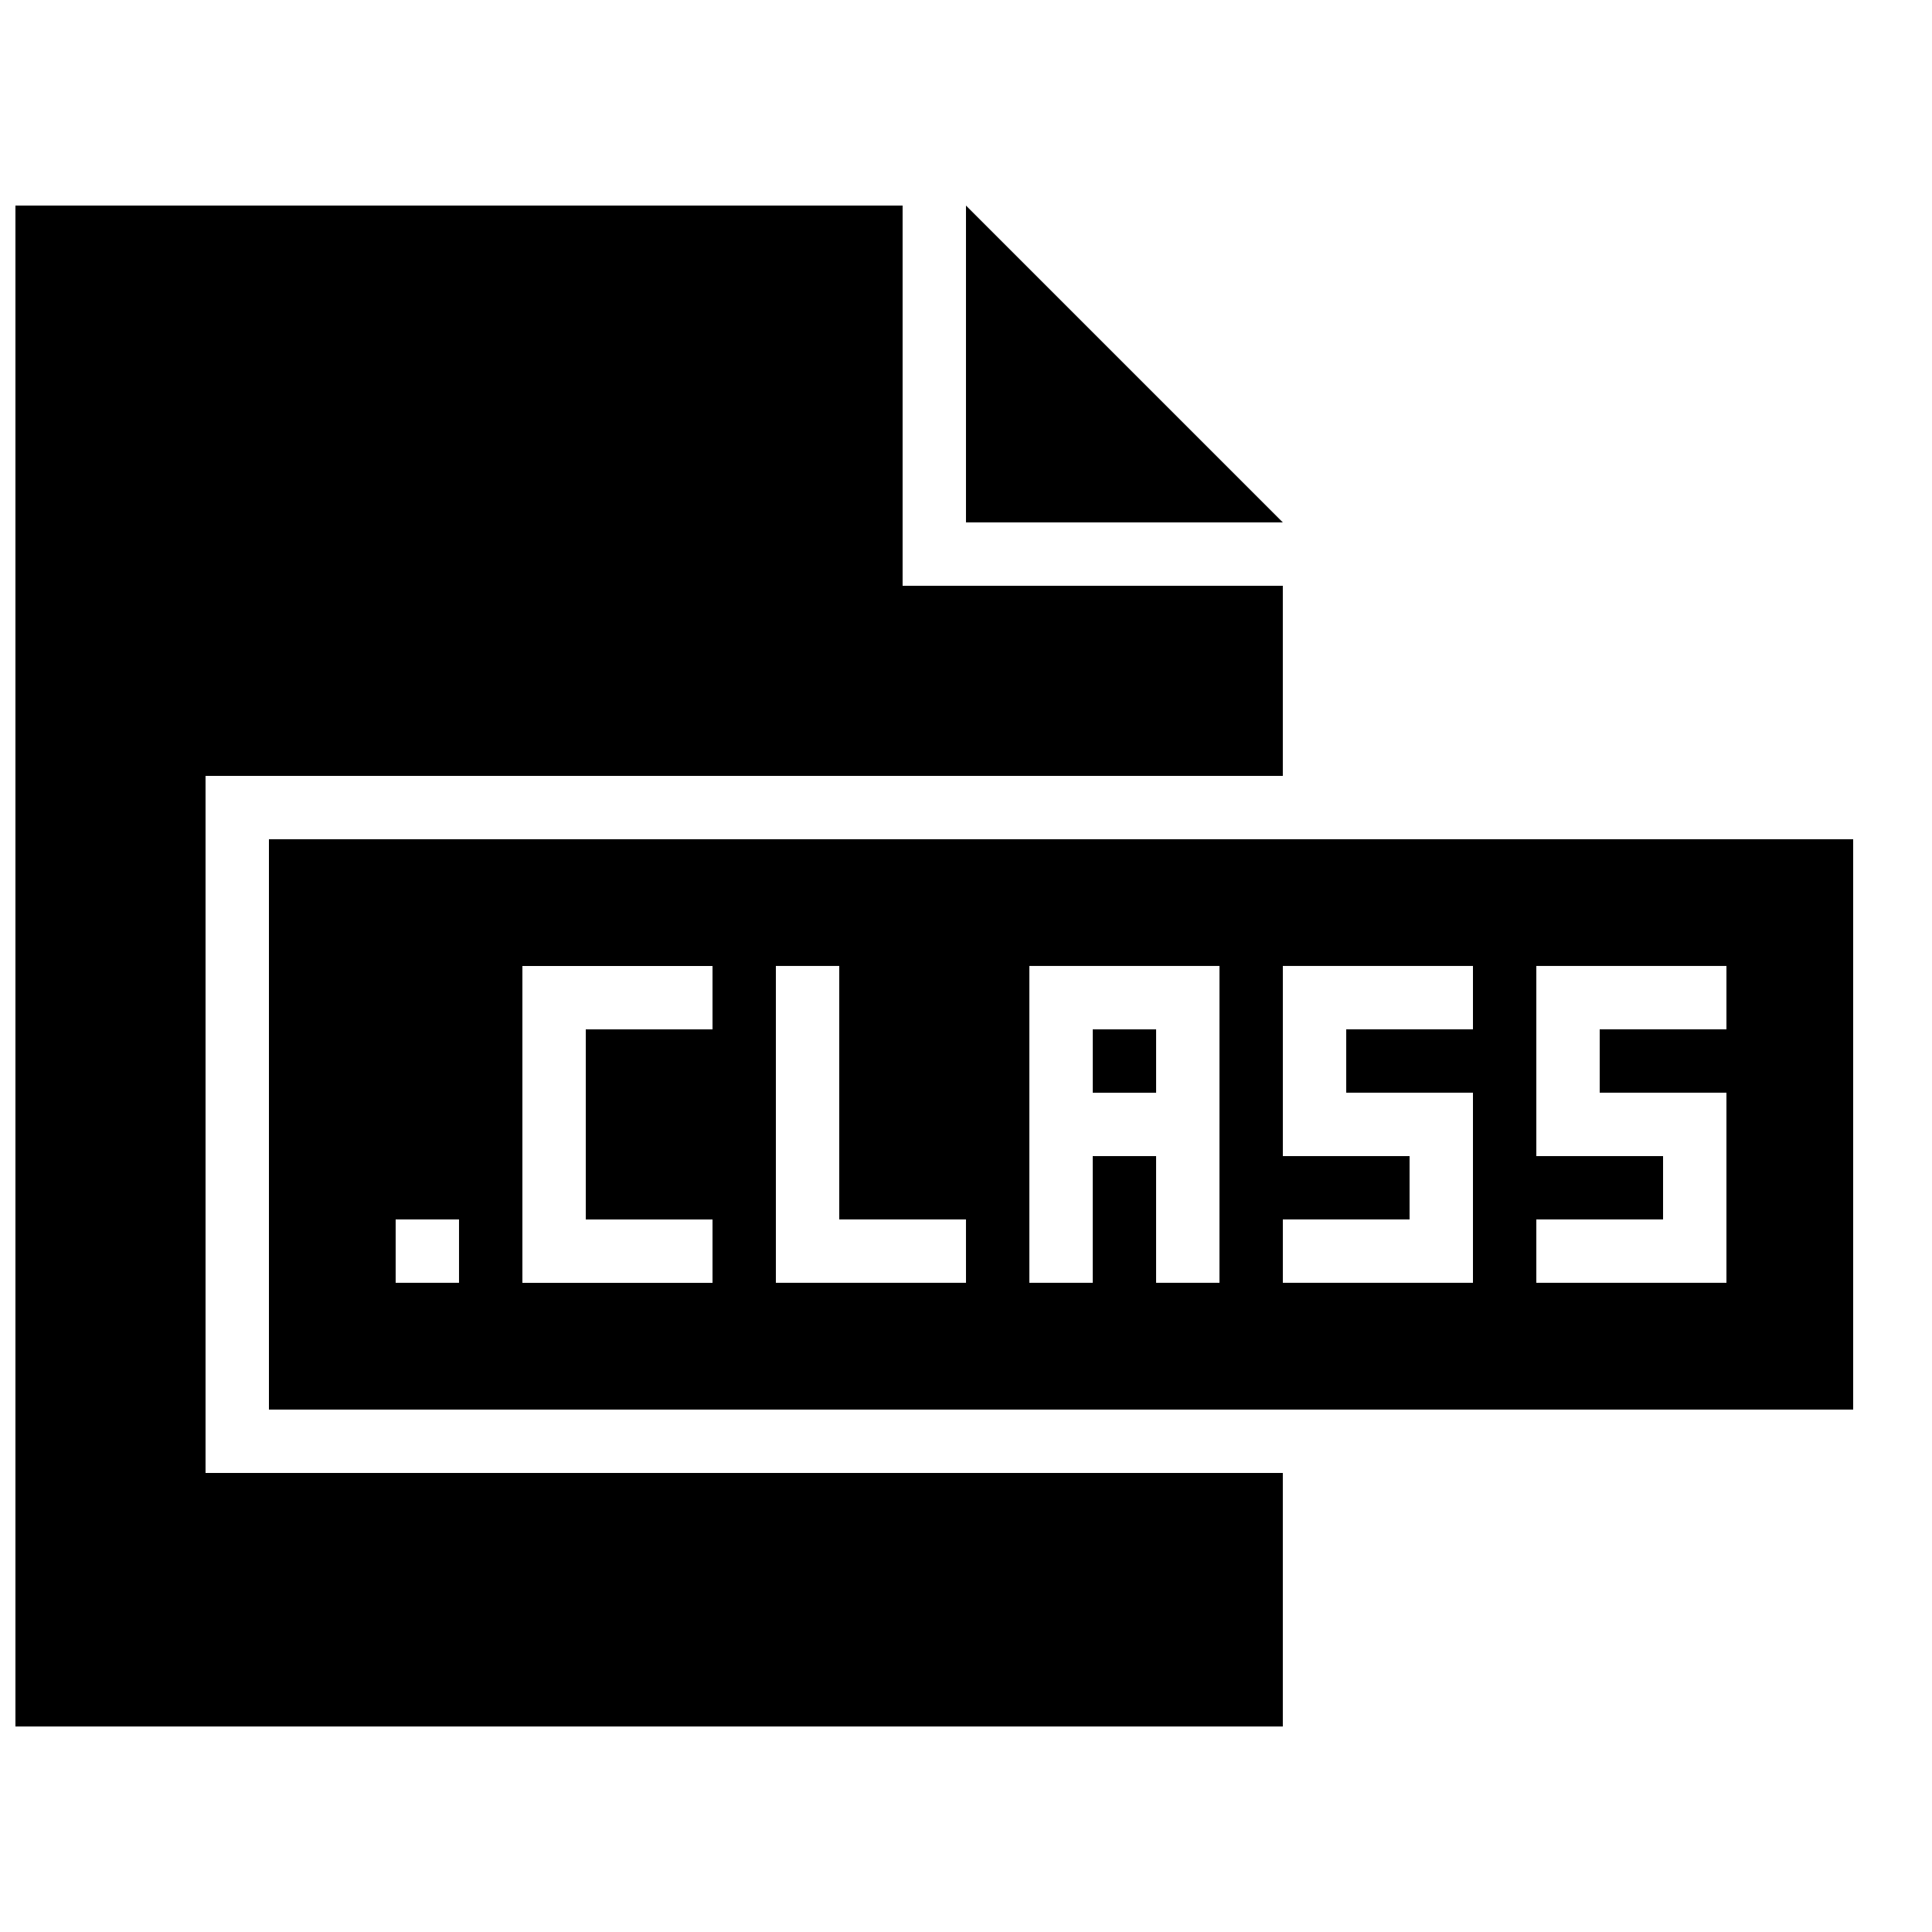 <?xml version="1.0" encoding="UTF-8"?>
<!-- Uploaded to: ICON Repo, www.svgrepo.com, Generator: ICON Repo Mixer Tools -->
<svg width="800px" height="800px" version="1.1" viewBox="144 144 512 512" xmlns="http://www.w3.org/2000/svg">
 <defs>
  <clipPath id="a">
   <path d="m148.09 198h335.91v404h-335.91z"/>
  </clipPath>
 </defs>
 <g clip-path="url(#a)">
  <path d="m483.96 534.35h-285.49v-184.73h285.49v-50.379h-100.76v-100.76h-235.11v403.05h335.87z"/>
 </g>
 <path d="m483.96 282.44-83.965-83.965v83.965z"/>
 <path d="m635.11 517.55v-151.14h-419.84v151.14zm-83.969-50.383h33.586v-16.793h-33.586v-50.383h50.383v16.793h-33.586v16.793h33.586v50.383h-50.383zm-67.176 0h33.586v-16.793h-33.586v-50.383h50.383v16.793h-33.586v16.793h33.586v50.383h-50.383zm-218.32 16.793h-16.793v-16.793h16.793zm67.176-67.172h-33.586v50.383h33.586v16.793h-50.383v-83.969h50.383zm67.176 67.172h-50.383v-83.969h16.793v67.176h33.586zm67.172 0h-16.793v-33.586h-16.793v33.586h-16.793v-83.969h50.383z"/>
 <path d="m433.59 416.79h16.793v16.793h-16.793z"/>
</svg>
